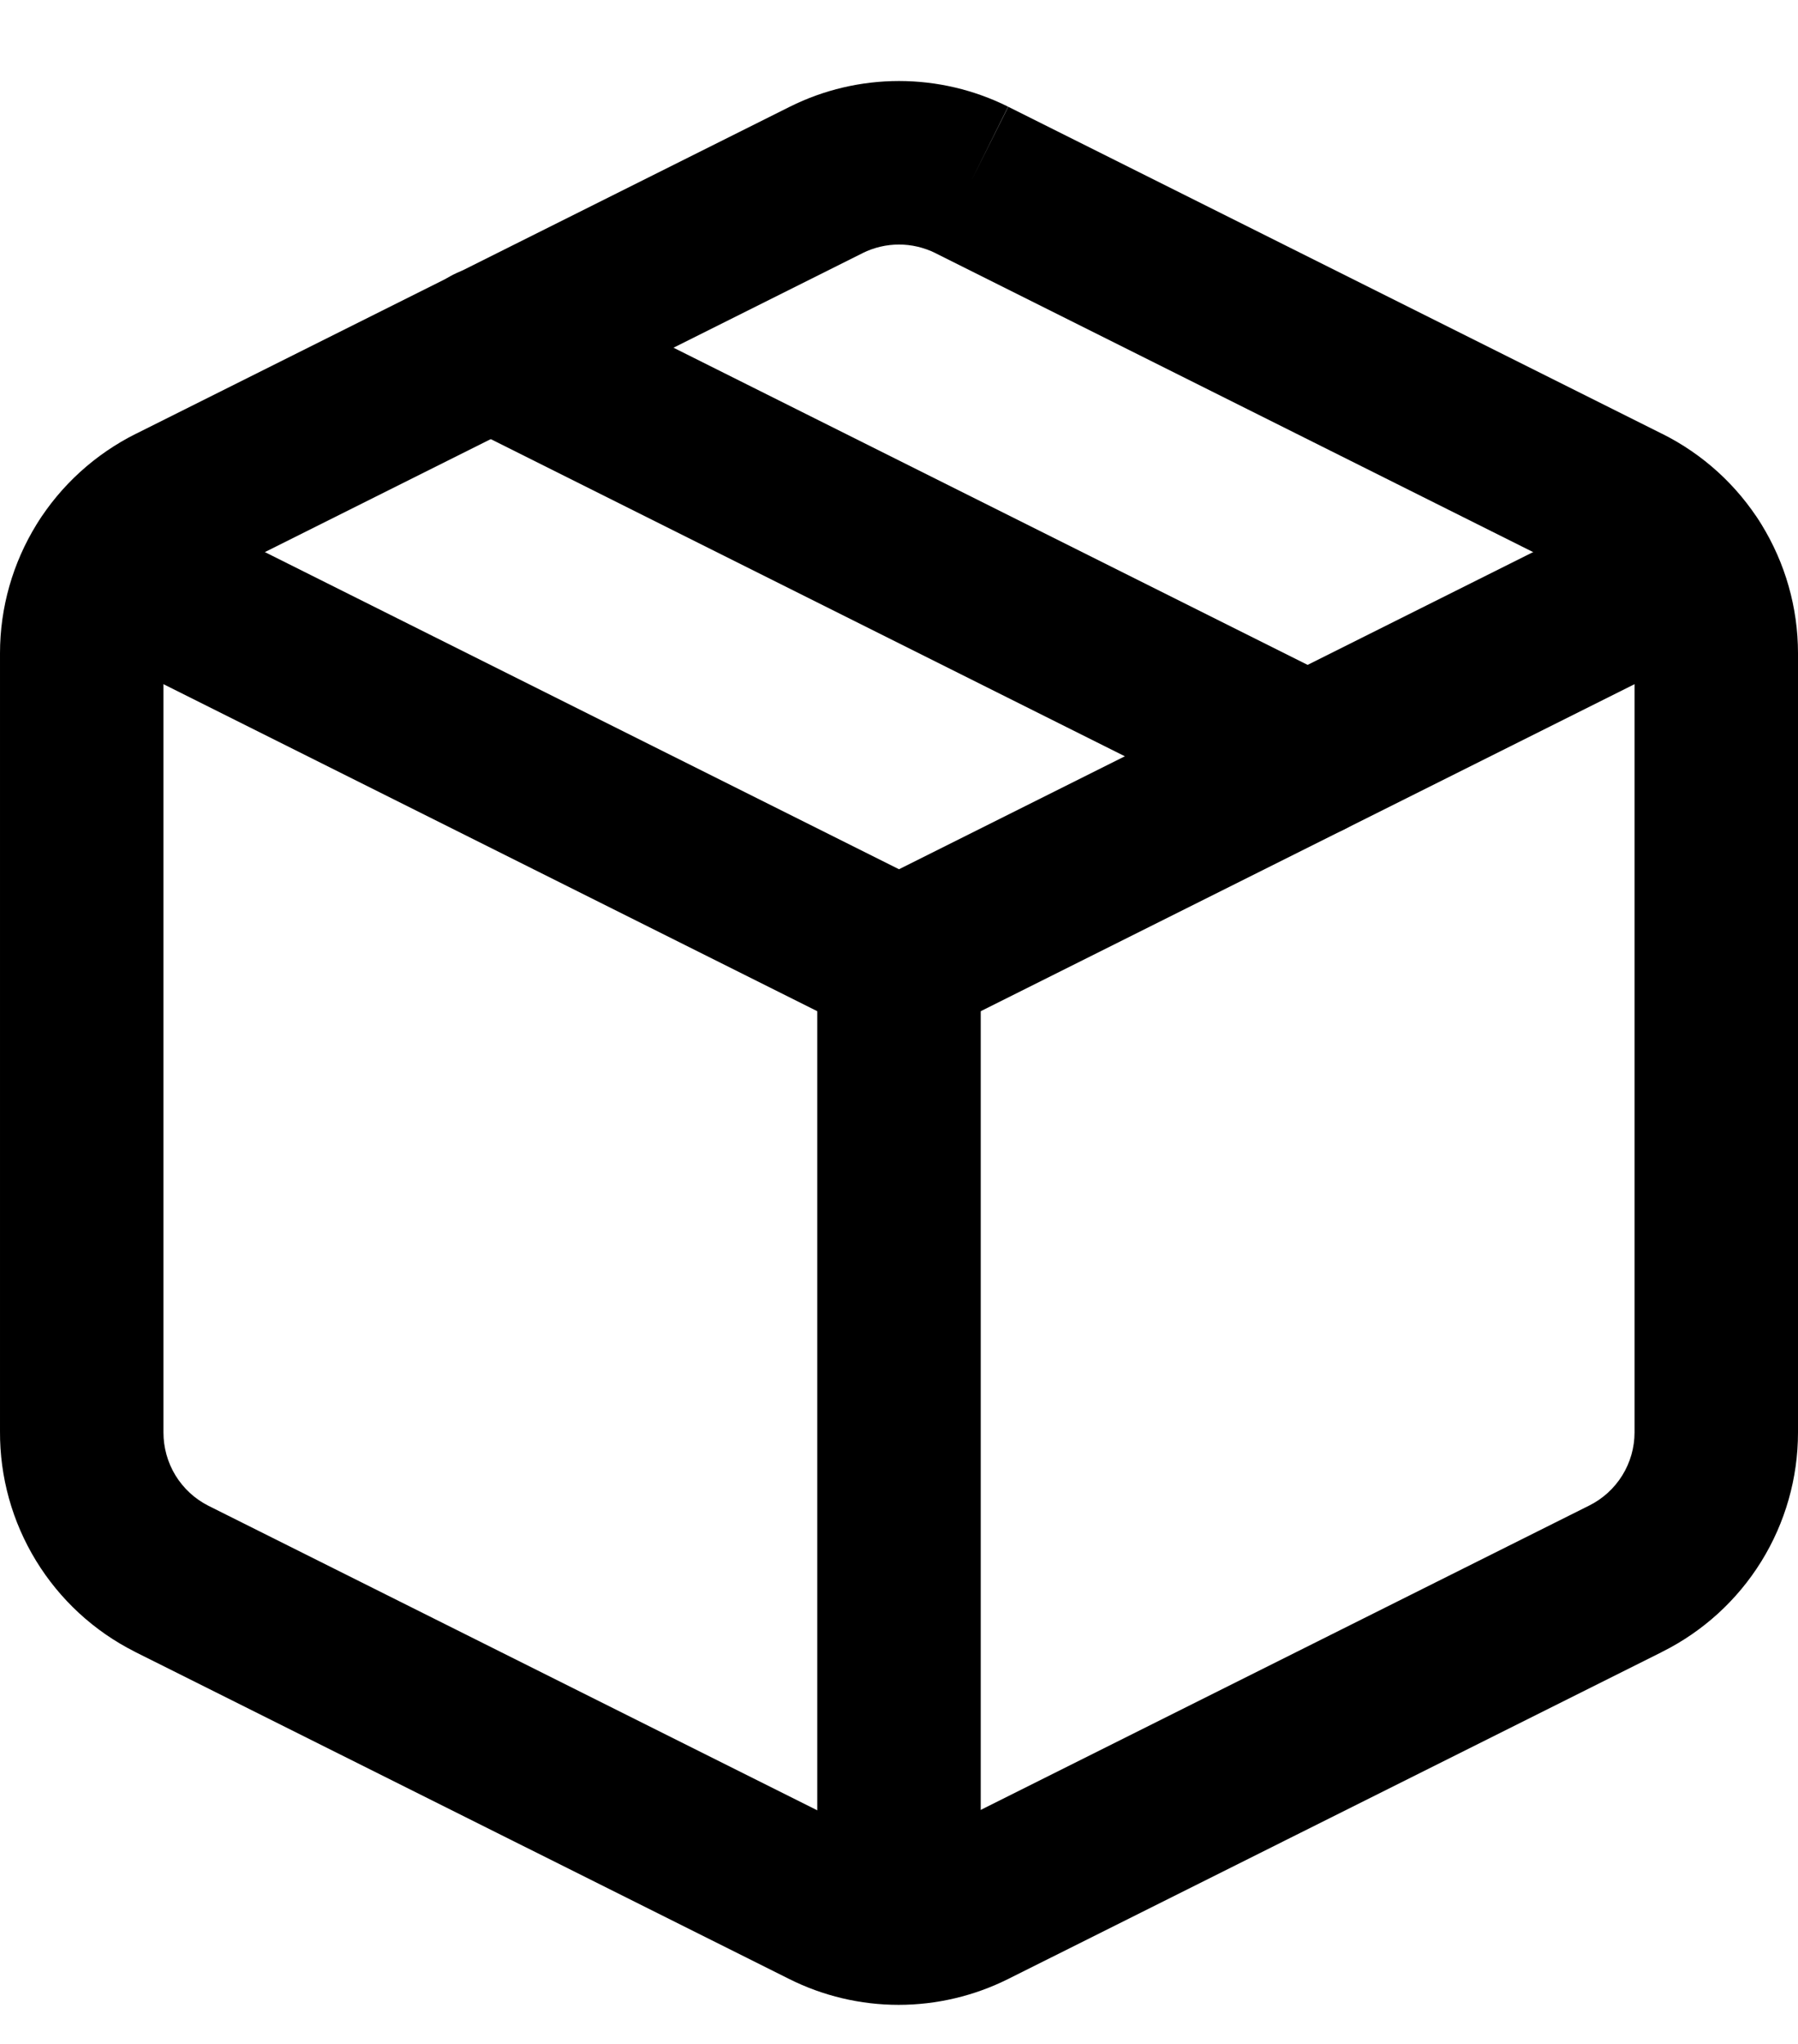 <svg class="customicon s-ion-icon" width="22" height="25" viewBox="0 0 22 25" xmlns="http://www.w3.org/2000/svg">
<path fill-rule="evenodd" clip-rule="evenodd" d="M10.556 3.095C10.556 3.095 10.555 3.096 10.555 3.096L2.557 7.095L2.555 7.096C2.388 7.178 2.248 7.306 2.15 7.464C2.052 7.622 2 7.805 2 7.99C2 7.99 2 7.991 2 7.99V17.517C1.999 17.703 2.05 17.887 2.147 18.046C2.244 18.204 2.383 18.333 2.549 18.417C2.549 18.417 2.549 18.417 2.549 18.417L10.547 22.416C10.686 22.485 10.84 22.522 10.995 22.522C11.15 22.522 11.304 22.485 11.443 22.416L19.443 18.416L19.445 18.415C19.612 18.332 19.752 18.204 19.85 18.046C19.948 17.888 20 17.706 20 17.52V7.991C20 7.805 19.948 7.622 19.85 7.464C19.752 7.306 19.612 7.178 19.445 7.096L19.443 7.095L11.445 3.096C11.445 3.096 11.444 3.095 11.444 3.095C11.306 3.027 11.154 2.991 11 2.991C10.846 2.991 10.694 3.027 10.556 3.095ZM11.89 2.2L12.335 1.305C11.92 1.098 11.463 0.991 11 0.991C10.537 0.991 10.08 1.098 9.665 1.305L9.663 1.306L1.665 5.305C1.665 5.305 1.664 5.305 1.664 5.305C1.165 5.554 0.744 5.936 0.45 6.41C0.156 6.885 0 7.431 4.85903e-05 7.99L4.84711e-05 17.507C-0.003 18.065 0.149 18.612 0.44 19.088C0.732 19.566 1.151 19.952 1.65 20.203L1.653 20.205L9.653 24.204C10.069 24.413 10.529 24.522 10.995 24.522C11.461 24.522 11.921 24.413 12.337 24.205C12.337 24.204 12.337 24.205 12.337 24.205L20.335 20.206C20.335 20.206 20.336 20.205 20.336 20.205C20.835 19.957 21.256 19.574 21.55 19.1C21.844 18.626 22 18.079 22 17.521V7.99C22 7.432 21.844 6.885 21.55 6.41C21.256 5.936 20.836 5.554 20.336 5.305C20.336 5.305 20.335 5.305 20.335 5.305L12.337 1.306L11.89 2.2Z" />
<path fill-rule="evenodd" clip-rule="evenodd" d="M0.426 6.463C0.673 5.969 1.273 5.769 1.767 6.016L11 10.632L20.233 6.016C20.727 5.769 21.328 5.969 21.575 6.463C21.822 6.957 21.621 7.558 21.127 7.805L11.447 12.645C11.166 12.785 10.834 12.785 10.553 12.645L0.873 7.805C0.379 7.558 0.179 6.957 0.426 6.463Z" />
<path fill-rule="evenodd" clip-rule="evenodd" d="M11 10.75C11.552 10.75 12 11.198 12 11.75V23.51C12 24.062 11.552 24.51 11 24.51C10.448 24.51 10 24.062 10 23.51V11.75C10 11.198 10.448 10.75 11 10.75Z" />
<path fill-rule="evenodd" clip-rule="evenodd" d="M5.106 3.803C5.353 3.309 5.953 3.109 6.447 3.356L16.447 8.356C16.941 8.603 17.142 9.203 16.895 9.697C16.648 10.191 16.047 10.392 15.553 10.145L5.553 5.145C5.059 4.898 4.859 4.297 5.106 3.803Z"/>
</svg>

